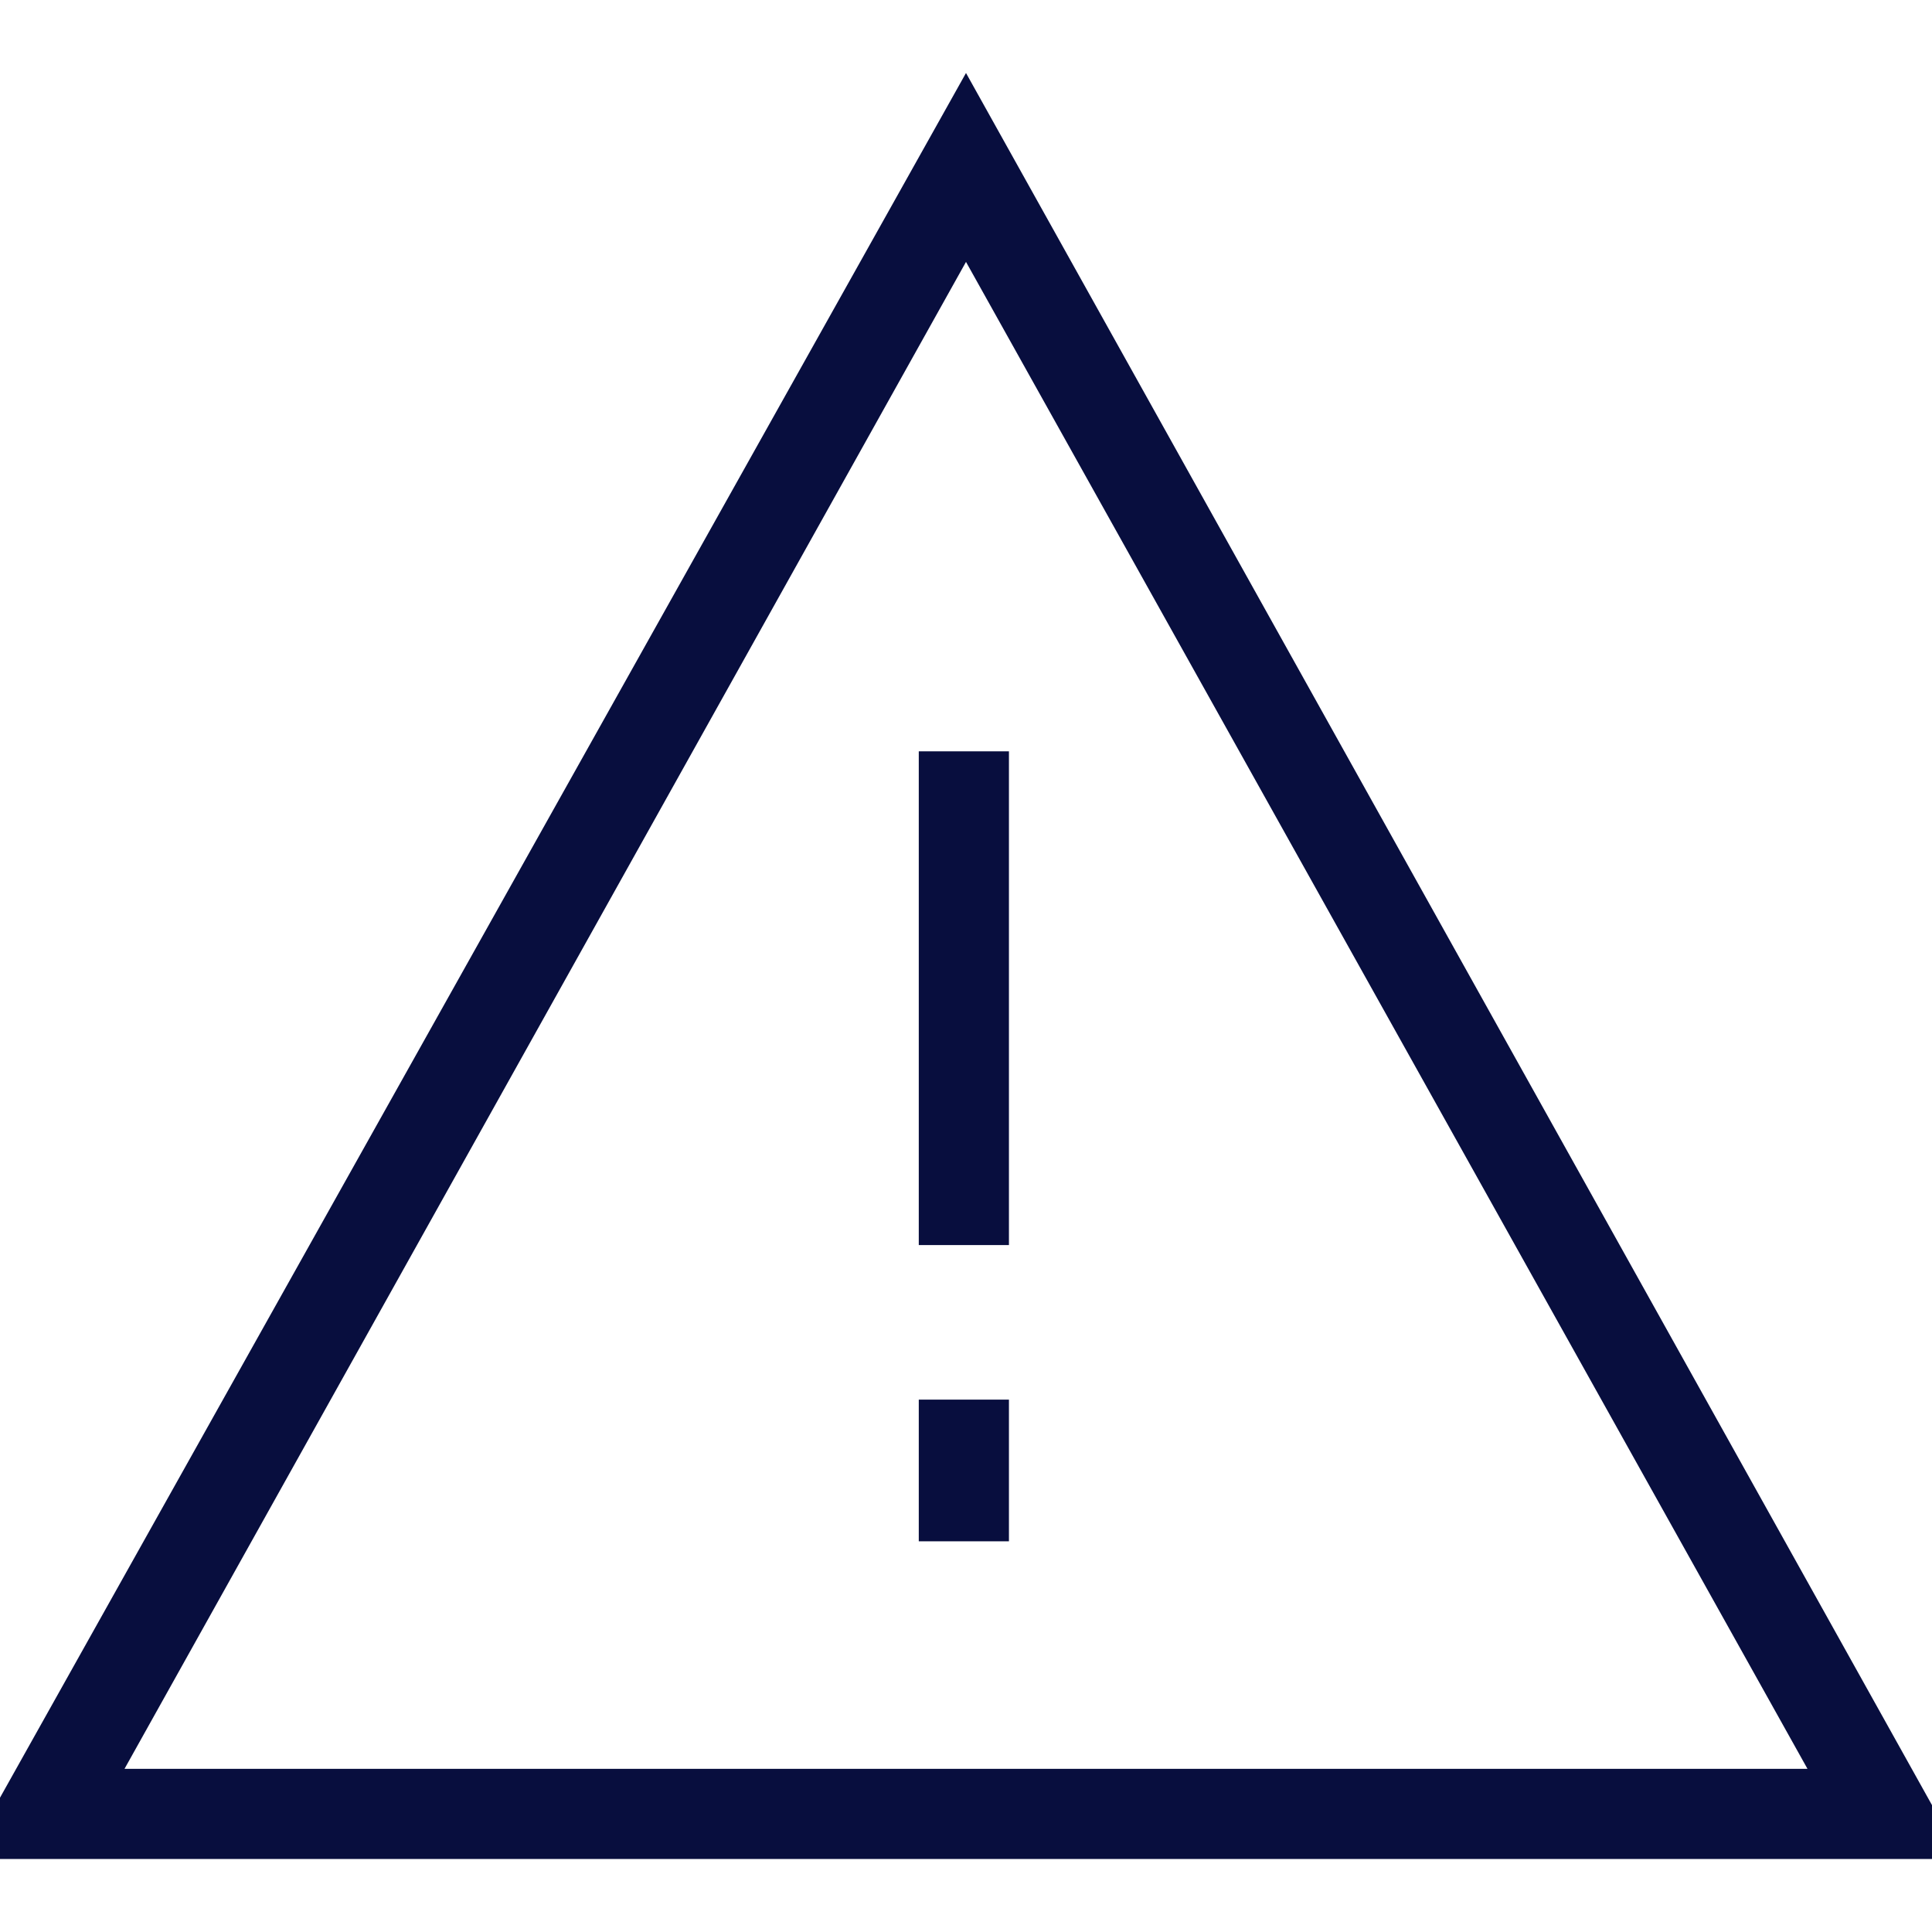 <?xml version="1.0" encoding="utf-8"?>
<!-- Generator: Adobe Illustrator 26.2.1, SVG Export Plug-In . SVG Version: 6.00 Build 0)  -->
<svg version="1.1" xmlns="http://www.w3.org/2000/svg" xmlns:xlink="http://www.w3.org/1999/xlink" x="0px" y="0px"
	 viewBox="0 0 45 45" style="enable-background:new 0 0 45 45;" xml:space="preserve">
<style type="text/css">
	.st0{fill:#C6C6C6;}
	.st1{fill:#080E3E;}
	.st2{opacity:0.2;fill:none;}
</style>
<g id="TXT">
</g>
<g id="Pictos">
	<g>
		<path class="st1" d="M22.5,1.7L-0.8,43.3h46.5L22.5,1.7z M22.5,6.1l19.6,35.1H2.9L22.5,6.1z"/>
		<rect x="21.4" y="17.5" class="st1" width="2.1" height="11.5"/>
		<rect x="21.4" y="32.6" class="st1" width="2.1" height="3.3"/>
	</g>
</g>
</svg>
